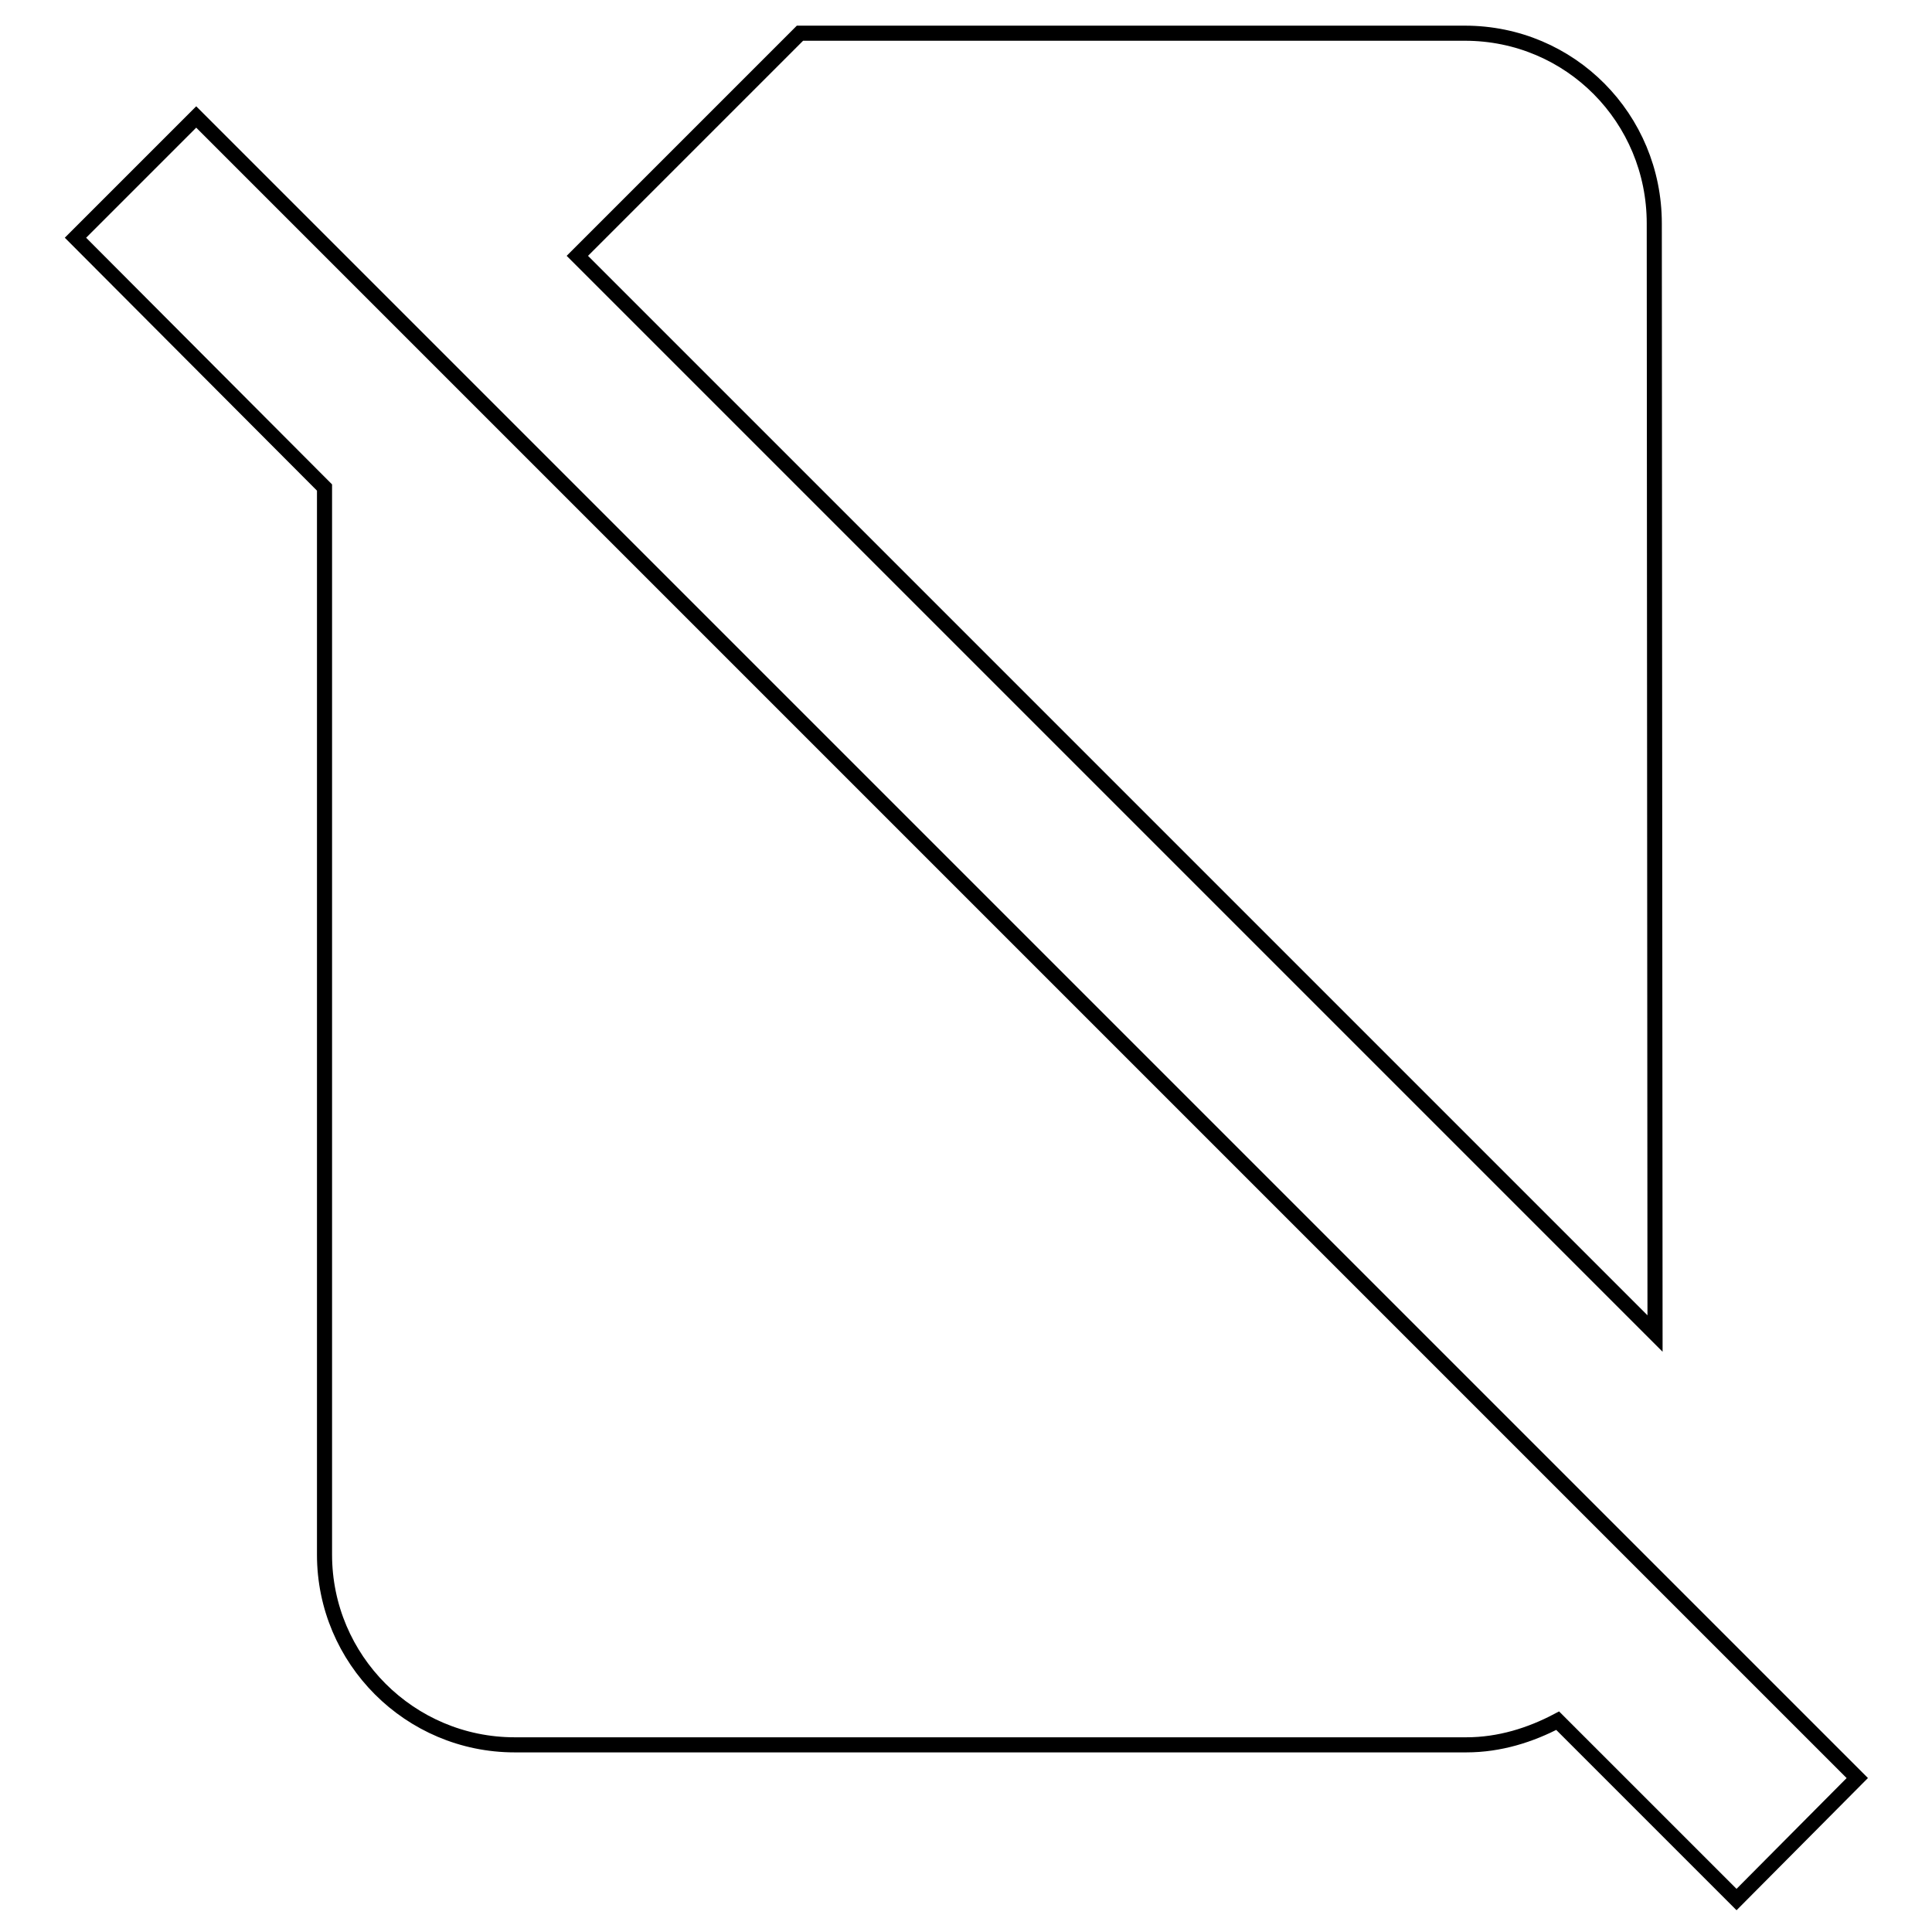 <?xml version="1.0" encoding="utf-8"?>
<!-- Svg Vector Icons : http://www.onlinewebfonts.com/icon -->
<!DOCTYPE svg PUBLIC "-//W3C//DTD SVG 1.1//EN" "http://www.w3.org/Graphics/SVG/1.1/DTD/svg11.dtd">
<svg version="1.1" xmlns="http://www.w3.org/2000/svg" xmlns:xlink="http://www.w3.org/1999/xlink" x="0px" y="0px" viewBox="0 0 256 256" enable-background="new 0 0 256 256" xml:space="preserve">
<g> <path stroke-width="2" fill-opacity="0" stroke="#000000"  d="M219.2,29.6c0-13.9-11.1-25.2-25.1-25.2H106L76.5,33.9l142.8,142.8L219.2,29.6z M26,15.5l-16,16l33,33.1 v141.4c0,13.9,11.3,25.2,25.2,25.2h126.1c4.4,0,8.5-1.3,12.1-3.2l23.7,23.7l16-16.1L26,15.5z"/></g>
</svg>